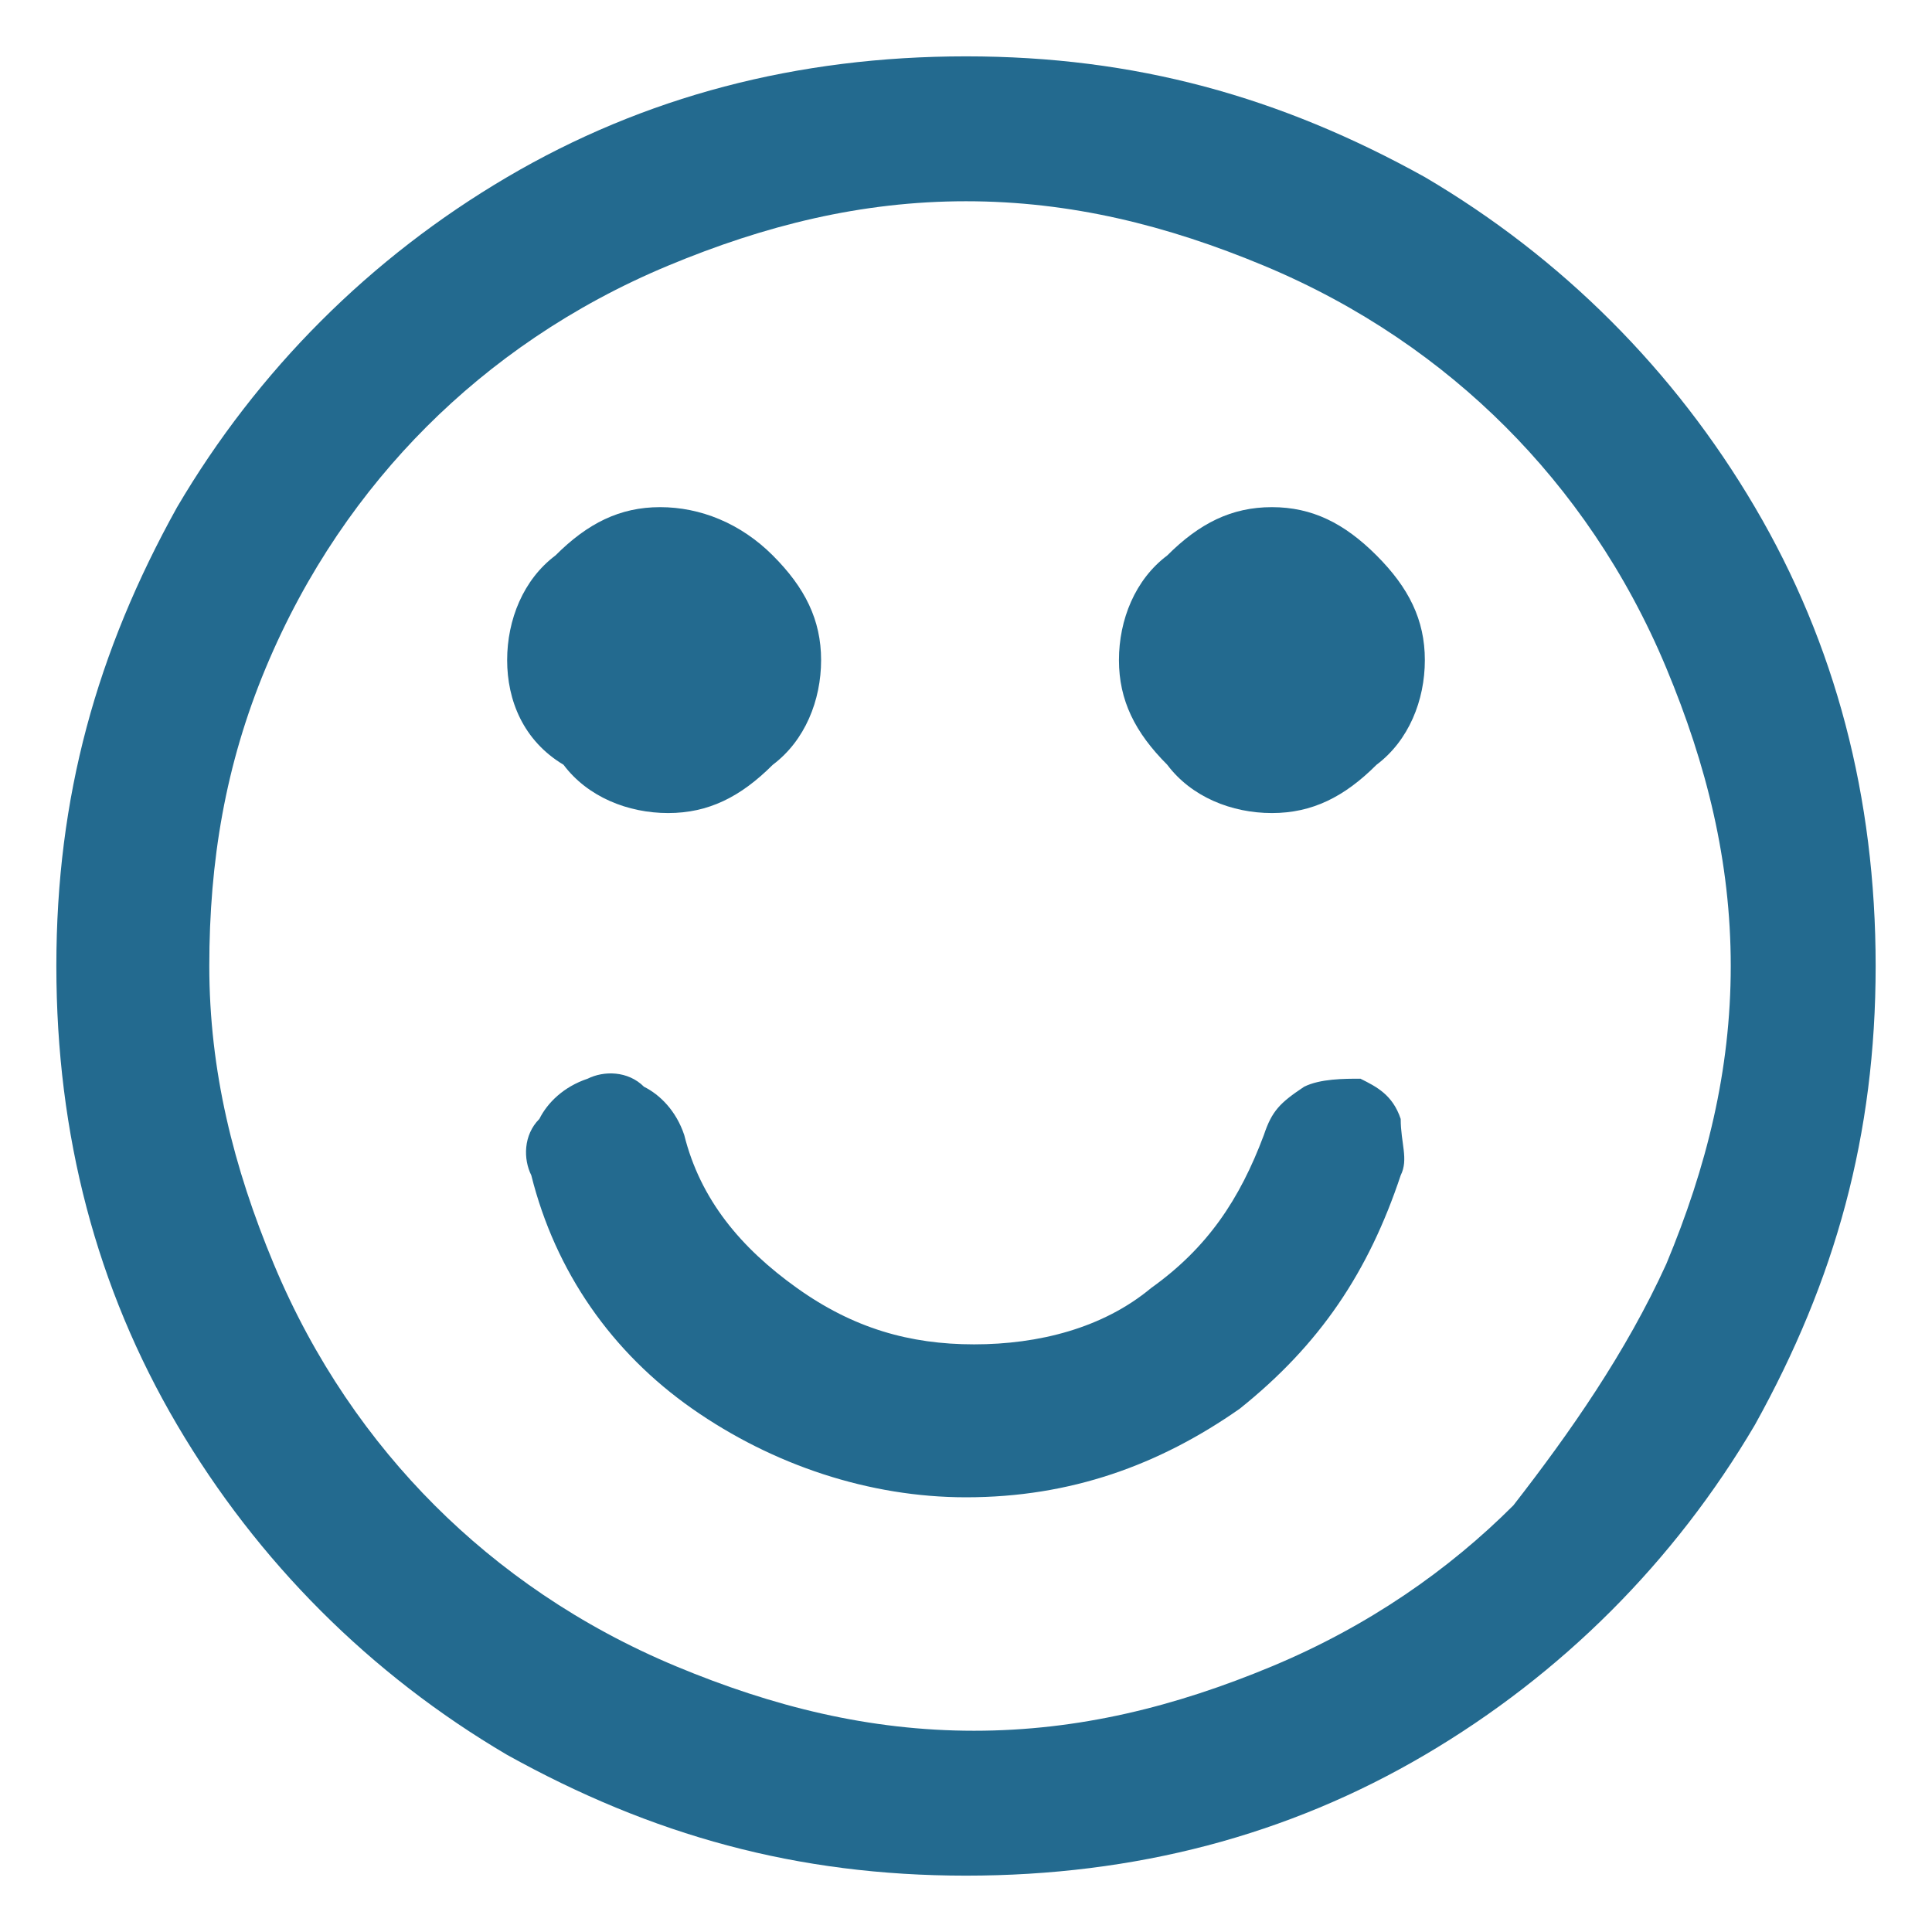 <?xml version="1.0" encoding="utf-8"?>
<!-- Generator: Adobe Illustrator 23.0.1, SVG Export Plug-In . SVG Version: 6.00 Build 0)  -->
<svg version="1.1" id="Layer_1" xmlns="http://www.w3.org/2000/svg" xmlns:xlink="http://www.w3.org/1999/xlink" x="0px" y="0px"
	 viewBox="0 0 24 24" style="enable-background:new 0 0 24 24;" xml:space="preserve">
<style type="text/css">
	.st0{fill:#236A8F;}
</style>
<g>
	<path class="st0" d="M21.8,6.3c1,1.7,1.5,3.6,1.5,5.7s-0.5,3.9-1.5,5.7c-1,1.7-2.4,3.1-4.1,4.1s-3.6,1.5-5.7,1.5s-3.9-0.5-5.7-1.5
		c-1.7-1-3.1-2.4-4.1-4.1S0.7,14.1,0.7,12s0.5-3.9,1.5-5.7c1-1.7,2.4-3.1,4.1-4.1S9.9,0.7,12,0.7s3.9,0.5,5.7,1.5
		C19.4,3.2,20.8,4.6,21.8,6.3z M20.7,15.7c0.5-1.2,0.8-2.4,0.8-3.7s-0.3-2.5-0.8-3.7s-1.2-2.2-2-3s-1.8-1.5-3-2S13.3,2.5,12,2.5
		S9.5,2.8,8.3,3.3s-2.2,1.2-3,2s-1.5,1.8-2,3C2.8,9.5,2.6,10.7,2.6,12s0.3,2.5,0.8,3.7s1.2,2.2,2,3c0.8,0.8,1.8,1.5,3,2
		s2.4,0.8,3.7,0.8s2.5-0.3,3.7-0.8s2.2-1.2,3-2C19.5,17.8,20.2,16.8,20.7,15.7z M9.6,6.9c0.4,0.4,0.6,0.8,0.6,1.3s-0.2,1-0.6,1.3
		c-0.4,0.4-0.8,0.6-1.3,0.6S7.3,9.9,7,9.5C6.5,9.2,6.3,8.7,6.3,8.2s0.2-1,0.6-1.3c0.4-0.4,0.8-0.6,1.3-0.6C8.7,6.3,9.2,6.5,9.6,6.9z
		 M17.4,14.6c-0.4,1.2-1,2.1-2,2.9c-1,0.7-2.1,1.1-3.4,1.1c-1.2,0-2.4-0.4-3.4-1.1s-1.7-1.7-2-2.9c-0.1-0.2-0.1-0.5,0.1-0.7
		c0.1-0.2,0.3-0.4,0.6-0.5c0.2-0.1,0.5-0.1,0.7,0.1c0.2,0.1,0.4,0.3,0.5,0.6c0.2,0.8,0.7,1.4,1.4,1.9c0.7,0.5,1.4,0.7,2.2,0.7
		s1.6-0.2,2.2-0.7c0.7-0.5,1.1-1.1,1.4-1.9c0.1-0.3,0.2-0.4,0.5-0.6c0.2-0.1,0.5-0.1,0.7-0.1c0.2,0.1,0.4,0.2,0.5,0.5
		C17.4,14.2,17.5,14.4,17.4,14.6z M17.1,6.9c0.4,0.4,0.6,0.8,0.6,1.3s-0.2,1-0.6,1.3c-0.4,0.4-0.8,0.6-1.3,0.6c-0.5,0-1-0.2-1.3-0.6
		c-0.4-0.4-0.6-0.8-0.6-1.3s0.2-1,0.6-1.3c0.4-0.4,0.8-0.6,1.3-0.6C16.3,6.3,16.7,6.5,17.1,6.9z"/>
</g>
</svg>
